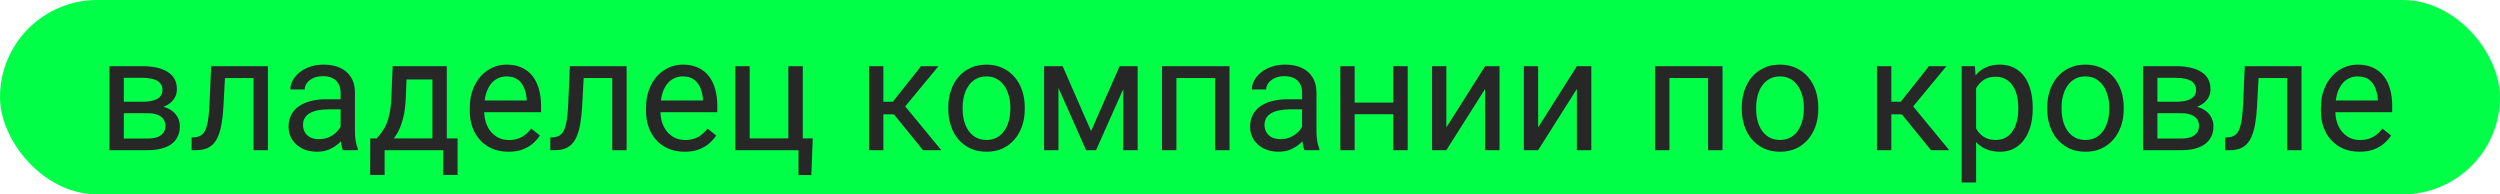 <?xml version="1.0" encoding="UTF-8"?> <svg xmlns="http://www.w3.org/2000/svg" width="283" height="22" viewBox="0 0 283 22" fill="none"><rect width="283" height="22" rx="11" fill="#00FF47"></rect><path d="M16.704 12.816H13.584L13.566 11.516H16.115C16.619 11.516 17.038 11.466 17.372 11.366C17.712 11.267 17.967 11.117 18.137 10.918C18.307 10.719 18.392 10.473 18.392 10.18C18.392 9.951 18.342 9.752 18.242 9.582C18.148 9.406 18.005 9.263 17.811 9.151C17.618 9.034 17.378 8.949 17.091 8.896C16.81 8.838 16.479 8.809 16.098 8.809H14.015V17H12.389V7.49H16.098C16.701 7.49 17.243 7.543 17.724 7.648C18.21 7.754 18.623 7.915 18.963 8.132C19.309 8.343 19.572 8.612 19.754 8.94C19.936 9.269 20.026 9.655 20.026 10.101C20.026 10.388 19.968 10.66 19.851 10.918C19.733 11.176 19.561 11.404 19.332 11.604C19.104 11.803 18.822 11.967 18.488 12.096C18.154 12.219 17.77 12.298 17.337 12.333L16.704 12.816ZM16.704 17H12.995L13.804 15.682H16.704C17.155 15.682 17.53 15.626 17.829 15.515C18.128 15.398 18.351 15.233 18.497 15.023C18.649 14.806 18.726 14.548 18.726 14.249C18.726 13.95 18.649 13.695 18.497 13.484C18.351 13.268 18.128 13.104 17.829 12.992C17.53 12.875 17.155 12.816 16.704 12.816H14.234L14.252 11.516H17.337L17.926 12.008C18.447 12.049 18.89 12.178 19.253 12.395C19.616 12.611 19.892 12.887 20.079 13.221C20.267 13.549 20.36 13.906 20.36 14.293C20.36 14.738 20.275 15.131 20.105 15.471C19.941 15.81 19.701 16.095 19.385 16.323C19.068 16.546 18.685 16.716 18.233 16.833C17.782 16.944 17.273 17 16.704 17ZM28.895 7.49V8.835H24.298V7.49H28.895ZM30.327 7.49V17H28.701V7.49H30.327ZM23.902 7.49H25.537L25.291 12.078C25.25 12.787 25.183 13.414 25.089 13.959C25.001 14.498 24.878 14.961 24.72 15.348C24.567 15.734 24.374 16.051 24.14 16.297C23.911 16.537 23.636 16.716 23.314 16.833C22.991 16.944 22.619 17 22.197 17H21.688V15.567L22.039 15.541C22.291 15.523 22.505 15.465 22.681 15.365C22.862 15.266 23.015 15.119 23.138 14.926C23.261 14.727 23.36 14.472 23.436 14.161C23.519 13.851 23.58 13.481 23.621 13.054C23.668 12.626 23.703 12.128 23.727 11.56L23.902 7.49ZM38.554 15.374V10.479C38.554 10.104 38.477 9.778 38.325 9.503C38.179 9.222 37.956 9.005 37.657 8.853C37.358 8.7 36.989 8.624 36.55 8.624C36.14 8.624 35.779 8.694 35.469 8.835C35.164 8.976 34.924 9.16 34.748 9.389C34.578 9.617 34.493 9.863 34.493 10.127H32.867C32.867 9.787 32.955 9.45 33.131 9.116C33.307 8.782 33.559 8.48 33.887 8.211C34.221 7.936 34.619 7.719 35.082 7.561C35.551 7.396 36.072 7.314 36.647 7.314C37.338 7.314 37.947 7.432 38.475 7.666C39.008 7.9 39.424 8.255 39.723 8.729C40.027 9.198 40.18 9.787 40.18 10.496V14.926C40.18 15.242 40.206 15.579 40.259 15.937C40.317 16.294 40.402 16.602 40.514 16.859V17H38.817C38.735 16.812 38.671 16.564 38.624 16.253C38.577 15.937 38.554 15.644 38.554 15.374ZM38.835 11.234L38.852 12.377H37.209C36.746 12.377 36.333 12.415 35.97 12.491C35.606 12.562 35.302 12.67 35.056 12.816C34.81 12.963 34.622 13.148 34.493 13.37C34.364 13.587 34.3 13.842 34.3 14.135C34.3 14.434 34.367 14.706 34.502 14.952C34.637 15.198 34.839 15.395 35.108 15.541C35.384 15.682 35.721 15.752 36.119 15.752C36.617 15.752 37.057 15.646 37.438 15.435C37.818 15.225 38.12 14.967 38.343 14.662C38.571 14.357 38.694 14.062 38.712 13.774L39.406 14.557C39.365 14.803 39.254 15.075 39.072 15.374C38.891 15.673 38.648 15.96 38.343 16.235C38.044 16.505 37.687 16.73 37.27 16.912C36.86 17.088 36.398 17.176 35.882 17.176C35.237 17.176 34.672 17.05 34.185 16.798C33.705 16.546 33.33 16.209 33.06 15.787C32.797 15.359 32.665 14.882 32.665 14.354C32.665 13.845 32.765 13.396 32.964 13.01C33.163 12.617 33.45 12.292 33.825 12.034C34.2 11.771 34.651 11.571 35.179 11.437C35.706 11.302 36.295 11.234 36.945 11.234H38.835ZM44.451 7.49H46.077L45.937 11.05C45.901 11.952 45.799 12.731 45.629 13.388C45.459 14.044 45.242 14.604 44.978 15.066C44.715 15.523 44.419 15.907 44.091 16.218C43.769 16.528 43.435 16.789 43.089 17H42.28L42.324 15.673L42.658 15.664C42.852 15.435 43.039 15.201 43.221 14.961C43.402 14.715 43.569 14.425 43.722 14.091C43.874 13.751 44 13.338 44.1 12.852C44.205 12.359 44.273 11.759 44.302 11.05L44.451 7.49ZM44.855 7.49H50.577V17H48.951V8.993H44.855V7.49ZM41.911 15.664H51.799V19.804H50.173V17H43.537V19.804H41.902L41.911 15.664ZM57.547 17.176C56.885 17.176 56.284 17.064 55.745 16.842C55.212 16.613 54.752 16.294 54.365 15.884C53.984 15.474 53.691 14.987 53.486 14.425C53.281 13.862 53.179 13.247 53.179 12.579V12.21C53.179 11.437 53.293 10.748 53.522 10.145C53.75 9.535 54.06 9.02 54.453 8.598C54.846 8.176 55.291 7.856 55.789 7.64C56.287 7.423 56.803 7.314 57.336 7.314C58.016 7.314 58.602 7.432 59.094 7.666C59.592 7.9 59.999 8.229 60.315 8.65C60.632 9.066 60.866 9.559 61.019 10.127C61.171 10.69 61.247 11.305 61.247 11.973V12.702H54.145V11.375H59.621V11.252C59.598 10.83 59.51 10.42 59.357 10.021C59.211 9.623 58.977 9.295 58.654 9.037C58.332 8.779 57.893 8.65 57.336 8.65C56.967 8.65 56.627 8.729 56.316 8.888C56.006 9.04 55.739 9.269 55.517 9.573C55.294 9.878 55.121 10.25 54.998 10.69C54.875 11.129 54.813 11.636 54.813 12.21V12.579C54.813 13.03 54.875 13.455 54.998 13.854C55.127 14.246 55.312 14.592 55.552 14.891C55.798 15.19 56.094 15.424 56.44 15.594C56.791 15.764 57.19 15.849 57.635 15.849C58.209 15.849 58.695 15.731 59.094 15.497C59.492 15.263 59.841 14.949 60.14 14.557L61.124 15.339C60.919 15.649 60.658 15.945 60.342 16.227C60.025 16.508 59.636 16.736 59.173 16.912C58.716 17.088 58.174 17.176 57.547 17.176ZM69.5 7.49V8.835H64.903V7.49H69.5ZM70.933 7.49V17H69.307V7.49H70.933ZM64.508 7.49H66.143L65.897 12.078C65.856 12.787 65.788 13.414 65.694 13.959C65.606 14.498 65.483 14.961 65.325 15.348C65.173 15.734 64.98 16.051 64.745 16.297C64.517 16.537 64.241 16.716 63.919 16.833C63.597 16.944 63.225 17 62.803 17H62.293V15.567L62.645 15.541C62.897 15.523 63.11 15.465 63.286 15.365C63.468 15.266 63.62 15.119 63.743 14.926C63.866 14.727 63.966 14.472 64.042 14.161C64.124 13.851 64.186 13.481 64.227 13.054C64.273 12.626 64.309 12.128 64.332 11.56L64.508 7.49ZM77.498 17.176C76.836 17.176 76.235 17.064 75.696 16.842C75.163 16.613 74.703 16.294 74.316 15.884C73.936 15.474 73.643 14.987 73.438 14.425C73.232 13.862 73.13 13.247 73.13 12.579V12.21C73.13 11.437 73.244 10.748 73.473 10.145C73.701 9.535 74.012 9.02 74.404 8.598C74.797 8.176 75.242 7.856 75.74 7.64C76.238 7.423 76.754 7.314 77.287 7.314C77.967 7.314 78.553 7.432 79.045 7.666C79.543 7.9 79.95 8.229 80.267 8.65C80.583 9.066 80.817 9.559 80.97 10.127C81.122 10.69 81.198 11.305 81.198 11.973V12.702H74.097V11.375H79.572V11.252C79.549 10.83 79.461 10.42 79.309 10.021C79.162 9.623 78.928 9.295 78.606 9.037C78.283 8.779 77.844 8.65 77.287 8.65C76.918 8.65 76.578 8.729 76.268 8.888C75.957 9.04 75.69 9.269 75.468 9.573C75.245 9.878 75.072 10.25 74.949 10.69C74.826 11.129 74.765 11.636 74.765 12.21V12.579C74.765 13.03 74.826 13.455 74.949 13.854C75.078 14.246 75.263 14.592 75.503 14.891C75.749 15.19 76.045 15.424 76.391 15.594C76.742 15.764 77.141 15.849 77.586 15.849C78.16 15.849 78.647 15.731 79.045 15.497C79.443 15.263 79.792 14.949 80.091 14.557L81.075 15.339C80.87 15.649 80.609 15.945 80.293 16.227C79.977 16.508 79.587 16.736 79.124 16.912C78.667 17.088 78.125 17.176 77.498 17.176ZM83.237 17V7.49H84.863V15.664H89.24V7.49H90.875V17H83.237ZM92 15.664L91.842 19.821H90.392V17H89.152V15.664H92ZM99.998 7.49V17H98.372V7.49H99.998ZM106.238 7.49L101.729 12.94H99.453L99.207 11.516H101.07L104.261 7.49H106.238ZM104.489 17L100.991 12.693L102.037 11.516L106.555 17H104.489ZM107.346 12.351V12.148C107.346 11.463 107.445 10.827 107.645 10.241C107.844 9.649 108.131 9.137 108.506 8.703C108.881 8.264 109.335 7.924 109.868 7.684C110.401 7.438 110.999 7.314 111.661 7.314C112.329 7.314 112.93 7.438 113.463 7.684C114.002 7.924 114.459 8.264 114.834 8.703C115.215 9.137 115.505 9.649 115.704 10.241C115.903 10.827 116.003 11.463 116.003 12.148V12.351C116.003 13.036 115.903 13.672 115.704 14.258C115.505 14.844 115.215 15.356 114.834 15.796C114.459 16.23 114.005 16.569 113.472 16.815C112.944 17.056 112.347 17.176 111.679 17.176C111.011 17.176 110.41 17.056 109.877 16.815C109.344 16.569 108.887 16.23 108.506 15.796C108.131 15.356 107.844 14.844 107.645 14.258C107.445 13.672 107.346 13.036 107.346 12.351ZM108.972 12.148V12.351C108.972 12.825 109.027 13.273 109.139 13.695C109.25 14.111 109.417 14.48 109.64 14.803C109.868 15.125 110.152 15.38 110.492 15.567C110.832 15.749 111.228 15.84 111.679 15.84C112.124 15.84 112.514 15.749 112.848 15.567C113.188 15.38 113.469 15.125 113.691 14.803C113.914 14.48 114.081 14.111 114.192 13.695C114.31 13.273 114.368 12.825 114.368 12.351V12.148C114.368 11.68 114.31 11.237 114.192 10.821C114.081 10.399 113.911 10.027 113.683 9.705C113.46 9.377 113.179 9.119 112.839 8.932C112.505 8.744 112.112 8.65 111.661 8.65C111.216 8.65 110.823 8.744 110.483 8.932C110.149 9.119 109.868 9.377 109.64 9.705C109.417 10.027 109.25 10.399 109.139 10.821C109.027 11.237 108.972 11.68 108.972 12.148ZM123.509 14.838L126.743 7.49H128.308L124.071 17H122.946L118.728 7.49H120.292L123.509 14.838ZM119.817 7.49V17H118.191V7.49H119.817ZM127.147 17V7.49H128.782V17H127.147ZM137.738 7.49V8.835H132.931V7.49H137.738ZM133.168 7.49V17H131.542V7.49H133.168ZM139.18 7.49V17H137.545V7.49H139.18ZM147.397 15.374V10.479C147.397 10.104 147.321 9.778 147.169 9.503C147.022 9.222 146.8 9.005 146.501 8.853C146.202 8.7 145.833 8.624 145.394 8.624C144.983 8.624 144.623 8.694 144.312 8.835C144.008 8.976 143.768 9.16 143.592 9.389C143.422 9.617 143.337 9.863 143.337 10.127H141.711C141.711 9.787 141.799 9.45 141.975 9.116C142.15 8.782 142.402 8.48 142.73 8.211C143.064 7.936 143.463 7.719 143.926 7.561C144.395 7.396 144.916 7.314 145.49 7.314C146.182 7.314 146.791 7.432 147.318 7.666C147.852 7.9 148.268 8.255 148.566 8.729C148.871 9.198 149.023 9.787 149.023 10.496V14.926C149.023 15.242 149.05 15.579 149.103 15.937C149.161 16.294 149.246 16.602 149.357 16.859V17H147.661C147.579 16.812 147.515 16.564 147.468 16.253C147.421 15.937 147.397 15.644 147.397 15.374ZM147.679 11.234L147.696 12.377H146.053C145.59 12.377 145.177 12.415 144.813 12.491C144.45 12.562 144.146 12.67 143.899 12.816C143.653 12.963 143.466 13.148 143.337 13.37C143.208 13.587 143.144 13.842 143.144 14.135C143.144 14.434 143.211 14.706 143.346 14.952C143.48 15.198 143.683 15.395 143.952 15.541C144.228 15.682 144.564 15.752 144.963 15.752C145.461 15.752 145.9 15.646 146.281 15.435C146.662 15.225 146.964 14.967 147.187 14.662C147.415 14.357 147.538 14.062 147.556 13.774L148.25 14.557C148.209 14.803 148.098 15.075 147.916 15.374C147.734 15.673 147.491 15.96 147.187 16.235C146.888 16.505 146.53 16.73 146.114 16.912C145.704 17.088 145.241 17.176 144.726 17.176C144.081 17.176 143.516 17.05 143.029 16.798C142.549 16.546 142.174 16.209 141.904 15.787C141.641 15.359 141.509 14.882 141.509 14.354C141.509 13.845 141.608 13.396 141.808 13.01C142.007 12.617 142.294 12.292 142.669 12.034C143.044 11.771 143.495 11.571 144.022 11.437C144.55 11.302 145.139 11.234 145.789 11.234H147.679ZM158.032 11.612V12.931H153.005V11.612H158.032ZM153.348 7.49V17H151.722V7.49H153.348ZM159.351 7.49V17H157.716V7.49H159.351ZM163.728 14.425L168.113 7.49H169.748V17H168.113V10.065L163.728 17H162.11V7.49H163.728V14.425ZM174.116 14.425L178.502 7.49H180.137V17H178.502V10.065L174.116 17H172.499V7.49H174.116V14.425ZM193.549 7.49V8.835H188.741V7.49H193.549ZM188.979 7.49V17H187.353V7.49H188.979ZM194.99 7.49V17H193.355V7.49H194.99ZM197.17 12.351V12.148C197.17 11.463 197.27 10.827 197.469 10.241C197.668 9.649 197.955 9.137 198.33 8.703C198.705 8.264 199.159 7.924 199.692 7.684C200.226 7.438 200.823 7.314 201.485 7.314C202.153 7.314 202.754 7.438 203.287 7.684C203.826 7.924 204.283 8.264 204.658 8.703C205.039 9.137 205.329 9.649 205.528 10.241C205.728 10.827 205.827 11.463 205.827 12.148V12.351C205.827 13.036 205.728 13.672 205.528 14.258C205.329 14.844 205.039 15.356 204.658 15.796C204.283 16.23 203.829 16.569 203.296 16.815C202.769 17.056 202.171 17.176 201.503 17.176C200.835 17.176 200.234 17.056 199.701 16.815C199.168 16.569 198.711 16.23 198.33 15.796C197.955 15.356 197.668 14.844 197.469 14.258C197.27 13.672 197.17 13.036 197.17 12.351ZM198.796 12.148V12.351C198.796 12.825 198.852 13.273 198.963 13.695C199.074 14.111 199.241 14.48 199.464 14.803C199.692 15.125 199.977 15.38 200.316 15.567C200.656 15.749 201.052 15.84 201.503 15.84C201.948 15.84 202.338 15.749 202.672 15.567C203.012 15.38 203.293 15.125 203.516 14.803C203.738 14.48 203.905 14.111 204.017 13.695C204.134 13.273 204.192 12.825 204.192 12.351V12.148C204.192 11.68 204.134 11.237 204.017 10.821C203.905 10.399 203.735 10.027 203.507 9.705C203.284 9.377 203.003 9.119 202.663 8.932C202.329 8.744 201.937 8.65 201.485 8.65C201.04 8.65 200.647 8.744 200.308 8.932C199.974 9.119 199.692 9.377 199.464 9.705C199.241 10.027 199.074 10.399 198.963 10.821C198.852 11.237 198.796 11.68 198.796 12.148ZM214.098 7.49V17H212.472V7.49H214.098ZM220.338 7.49L215.829 12.94H213.553L213.307 11.516H215.17L218.36 7.49H220.338ZM218.589 17L215.091 12.693L216.137 11.516L220.654 17H218.589ZM223.695 9.318V20.656H222.061V7.49H223.555L223.695 9.318ZM230.103 12.166V12.351C230.103 13.042 230.021 13.684 229.856 14.275C229.692 14.861 229.452 15.371 229.136 15.805C228.825 16.238 228.441 16.575 227.984 16.815C227.527 17.056 227.003 17.176 226.411 17.176C225.808 17.176 225.274 17.076 224.812 16.877C224.349 16.678 223.956 16.388 223.634 16.007C223.312 15.626 223.054 15.169 222.86 14.636C222.673 14.102 222.544 13.502 222.474 12.834V11.85C222.544 11.146 222.676 10.517 222.869 9.96C223.062 9.403 223.317 8.929 223.634 8.536C223.956 8.138 224.346 7.836 224.803 7.631C225.26 7.42 225.787 7.314 226.385 7.314C226.982 7.314 227.513 7.432 227.976 7.666C228.438 7.895 228.828 8.223 229.145 8.65C229.461 9.078 229.698 9.591 229.856 10.188C230.021 10.78 230.103 11.44 230.103 12.166ZM228.468 12.351V12.166C228.468 11.691 228.418 11.246 228.318 10.83C228.219 10.408 228.063 10.039 227.853 9.723C227.647 9.4 227.384 9.148 227.062 8.967C226.739 8.779 226.355 8.686 225.91 8.686C225.5 8.686 225.143 8.756 224.838 8.896C224.539 9.037 224.284 9.228 224.073 9.468C223.862 9.702 223.689 9.972 223.555 10.276C223.426 10.575 223.329 10.886 223.265 11.208V13.484C223.382 13.895 223.546 14.281 223.757 14.645C223.968 15.002 224.249 15.292 224.601 15.515C224.952 15.731 225.395 15.84 225.928 15.84C226.367 15.84 226.745 15.749 227.062 15.567C227.384 15.38 227.647 15.125 227.853 14.803C228.063 14.48 228.219 14.111 228.318 13.695C228.418 13.273 228.468 12.825 228.468 12.351ZM231.746 12.351V12.148C231.746 11.463 231.846 10.827 232.045 10.241C232.244 9.649 232.531 9.137 232.906 8.703C233.281 8.264 233.735 7.924 234.269 7.684C234.802 7.438 235.399 7.314 236.062 7.314C236.729 7.314 237.33 7.438 237.863 7.684C238.402 7.924 238.859 8.264 239.234 8.703C239.615 9.137 239.905 9.649 240.104 10.241C240.304 10.827 240.403 11.463 240.403 12.148V12.351C240.403 13.036 240.304 13.672 240.104 14.258C239.905 14.844 239.615 15.356 239.234 15.796C238.859 16.23 238.405 16.569 237.872 16.815C237.345 17.056 236.747 17.176 236.079 17.176C235.411 17.176 234.811 17.056 234.277 16.815C233.744 16.569 233.287 16.23 232.906 15.796C232.531 15.356 232.244 14.844 232.045 14.258C231.846 13.672 231.746 13.036 231.746 12.351ZM233.372 12.148V12.351C233.372 12.825 233.428 13.273 233.539 13.695C233.65 14.111 233.817 14.48 234.04 14.803C234.269 15.125 234.553 15.38 234.893 15.567C235.232 15.749 235.628 15.84 236.079 15.84C236.524 15.84 236.914 15.749 237.248 15.567C237.588 15.38 237.869 15.125 238.092 14.803C238.314 14.48 238.481 14.111 238.593 13.695C238.71 13.273 238.769 12.825 238.769 12.351V12.148C238.769 11.68 238.71 11.237 238.593 10.821C238.481 10.399 238.312 10.027 238.083 9.705C237.86 9.377 237.579 9.119 237.239 8.932C236.905 8.744 236.513 8.65 236.062 8.65C235.616 8.65 235.224 8.744 234.884 8.932C234.55 9.119 234.269 9.377 234.04 9.705C233.817 10.027 233.65 10.399 233.539 10.821C233.428 11.237 233.372 11.68 233.372 12.148ZM246.907 12.816H243.787L243.77 11.516H246.318C246.822 11.516 247.241 11.466 247.575 11.366C247.915 11.267 248.17 11.117 248.34 10.918C248.51 10.719 248.595 10.473 248.595 10.18C248.595 9.951 248.545 9.752 248.445 9.582C248.352 9.406 248.208 9.263 248.015 9.151C247.821 9.034 247.581 8.949 247.294 8.896C247.013 8.838 246.682 8.809 246.301 8.809H244.218V17H242.592V7.49H246.301C246.904 7.49 247.446 7.543 247.927 7.648C248.413 7.754 248.826 7.915 249.166 8.132C249.512 8.343 249.775 8.612 249.957 8.94C250.139 9.269 250.229 9.655 250.229 10.101C250.229 10.388 250.171 10.66 250.054 10.918C249.937 11.176 249.764 11.404 249.535 11.604C249.307 11.803 249.025 11.967 248.691 12.096C248.357 12.219 247.974 12.298 247.54 12.333L246.907 12.816ZM246.907 17H243.198L244.007 15.682H246.907C247.358 15.682 247.733 15.626 248.032 15.515C248.331 15.398 248.554 15.233 248.7 15.023C248.853 14.806 248.929 14.548 248.929 14.249C248.929 13.95 248.853 13.695 248.7 13.484C248.554 13.268 248.331 13.104 248.032 12.992C247.733 12.875 247.358 12.816 246.907 12.816H244.438L244.455 11.516H247.54L248.129 12.008C248.65 12.049 249.093 12.178 249.456 12.395C249.819 12.611 250.095 12.887 250.282 13.221C250.47 13.549 250.563 13.906 250.563 14.293C250.563 14.738 250.479 15.131 250.309 15.471C250.145 15.81 249.904 16.095 249.588 16.323C249.271 16.546 248.888 16.716 248.437 16.833C247.985 16.944 247.476 17 246.907 17ZM259.098 7.49V8.835H254.501V7.49H259.098ZM260.53 7.49V17H258.904V7.49H260.53ZM254.105 7.49H255.74L255.494 12.078C255.453 12.787 255.386 13.414 255.292 13.959C255.204 14.498 255.081 14.961 254.923 15.348C254.771 15.734 254.577 16.051 254.343 16.297C254.114 16.537 253.839 16.716 253.517 16.833C253.194 16.944 252.822 17 252.4 17H251.891V15.567L252.242 15.541C252.494 15.523 252.708 15.465 252.884 15.365C253.065 15.266 253.218 15.119 253.341 14.926C253.464 14.727 253.563 14.472 253.64 14.161C253.722 13.851 253.783 13.481 253.824 13.054C253.871 12.626 253.906 12.128 253.93 11.56L254.105 7.49ZM267.096 17.176C266.434 17.176 265.833 17.064 265.294 16.842C264.761 16.613 264.301 16.294 263.914 15.884C263.533 15.474 263.24 14.987 263.035 14.425C262.83 13.862 262.728 13.247 262.728 12.579V12.21C262.728 11.437 262.842 10.748 263.07 10.145C263.299 9.535 263.609 9.02 264.002 8.598C264.395 8.176 264.84 7.856 265.338 7.64C265.836 7.423 266.352 7.314 266.885 7.314C267.564 7.314 268.15 7.432 268.643 7.666C269.141 7.9 269.548 8.229 269.864 8.65C270.181 9.066 270.415 9.559 270.567 10.127C270.72 10.69 270.796 11.305 270.796 11.973V12.702H263.694V11.375H269.17V11.252C269.146 10.83 269.059 10.42 268.906 10.021C268.76 9.623 268.525 9.295 268.203 9.037C267.881 8.779 267.441 8.65 266.885 8.65C266.516 8.65 266.176 8.729 265.865 8.888C265.555 9.04 265.288 9.269 265.065 9.573C264.843 9.878 264.67 10.25 264.547 10.69C264.424 11.129 264.362 11.636 264.362 12.21V12.579C264.362 13.03 264.424 13.455 264.547 13.854C264.676 14.246 264.86 14.592 265.101 14.891C265.347 15.19 265.643 15.424 265.988 15.594C266.34 15.764 266.738 15.849 267.184 15.849C267.758 15.849 268.244 15.731 268.643 15.497C269.041 15.263 269.39 14.949 269.688 14.557L270.673 15.339C270.468 15.649 270.207 15.945 269.891 16.227C269.574 16.508 269.185 16.736 268.722 16.912C268.265 17.088 267.723 17.176 267.096 17.176Z" fill="#272727"></path></svg> 